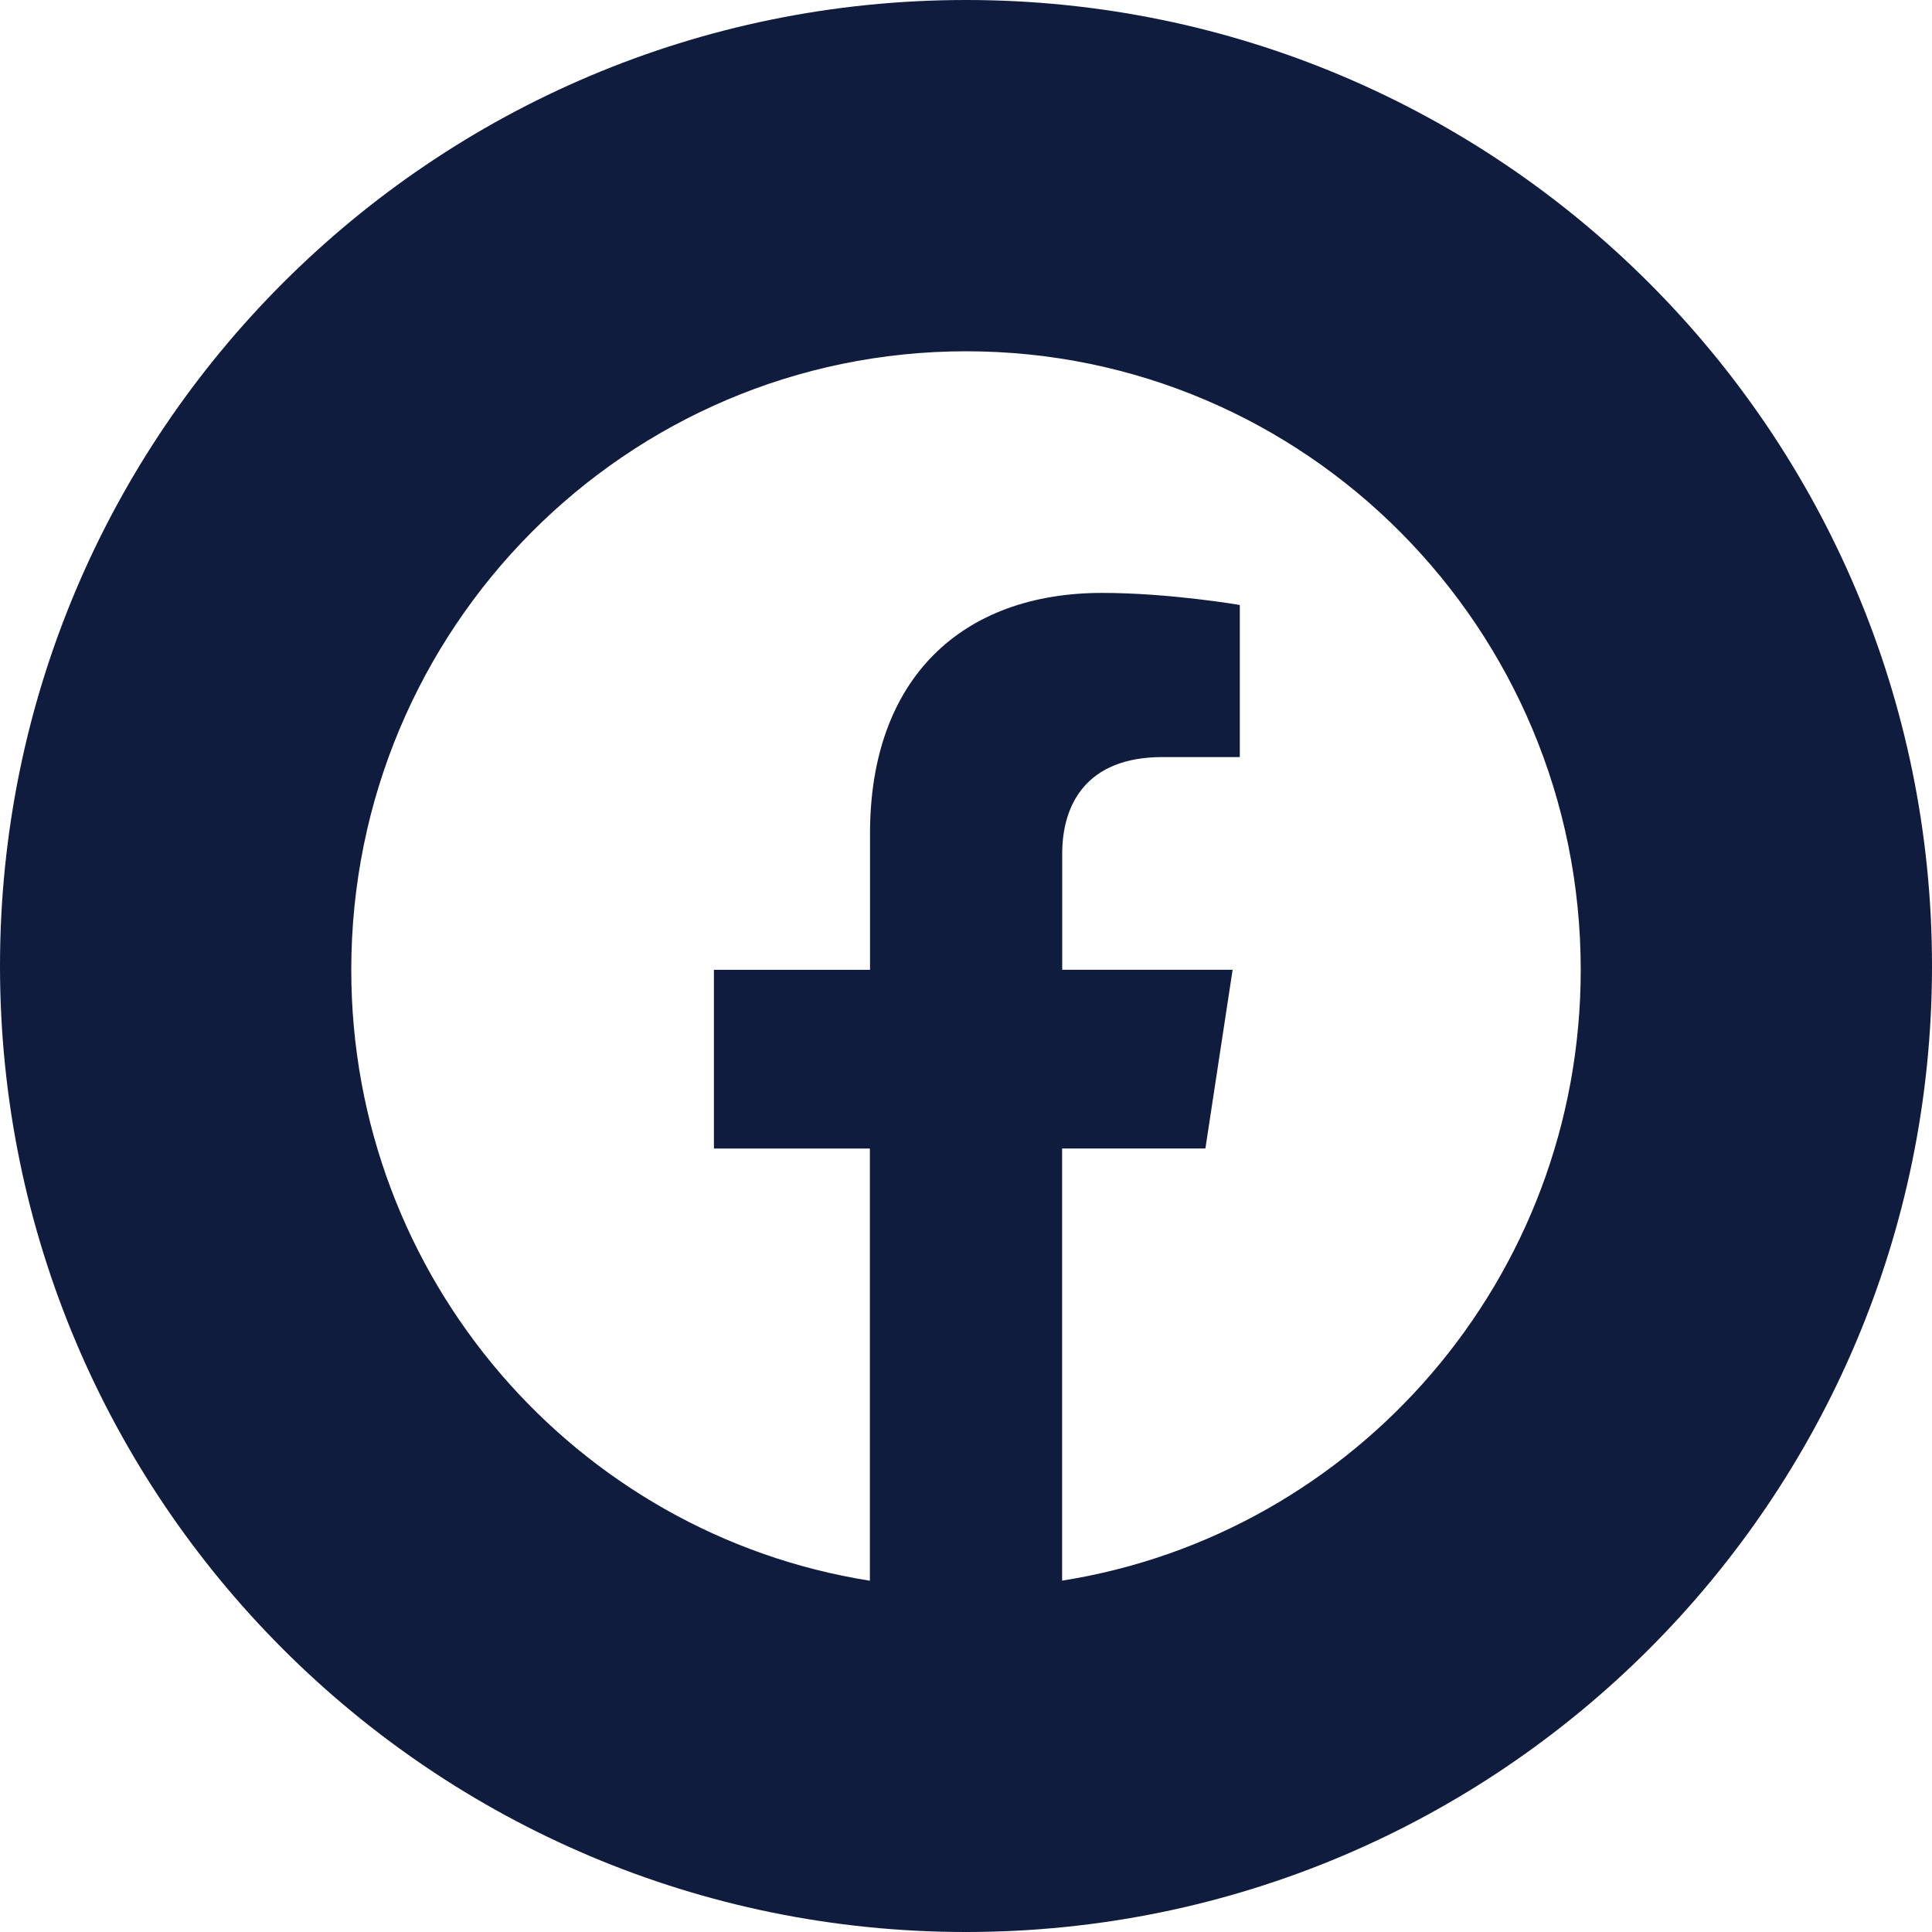 <svg width="44" height="44" viewBox="0 0 44 44" fill="none" xmlns="http://www.w3.org/2000/svg">
<rect width="44" height="44" fill="#1E1E1E"/>
<g id="News Post Page - 1920 px">
<rect width="1920" height="3289" transform="translate(-856 -509)" fill="white"/>
<g id="Group 106">
<g id="Group 109">
<path id="Ellipse 32" d="M44 22C44 34.15 34.15 44 22 44C9.85 44 0 34.15 0 22C0 9.85 9.85 0 22 0C34.15 0 44 9.85 44 22Z" fill="#0F1C3D"/>
<path id="Vector" d="M36 22.086C36 14.306 29.732 8 22.002 8C14.268 8.002 8 14.306 8 22.087C8 29.116 13.12 34.943 19.811 36V26.157H16.259V22.087H19.814V18.982C19.814 15.452 21.905 13.503 25.102 13.503C26.635 13.503 28.236 13.778 28.236 13.778V17.242H26.471C24.733 17.242 24.191 18.329 24.191 19.444V22.086H28.072L27.452 26.156H24.189V35.998C30.88 34.941 36 29.115 36 22.086Z" fill="white"/>
</g>
</g>
</g>
</svg>
